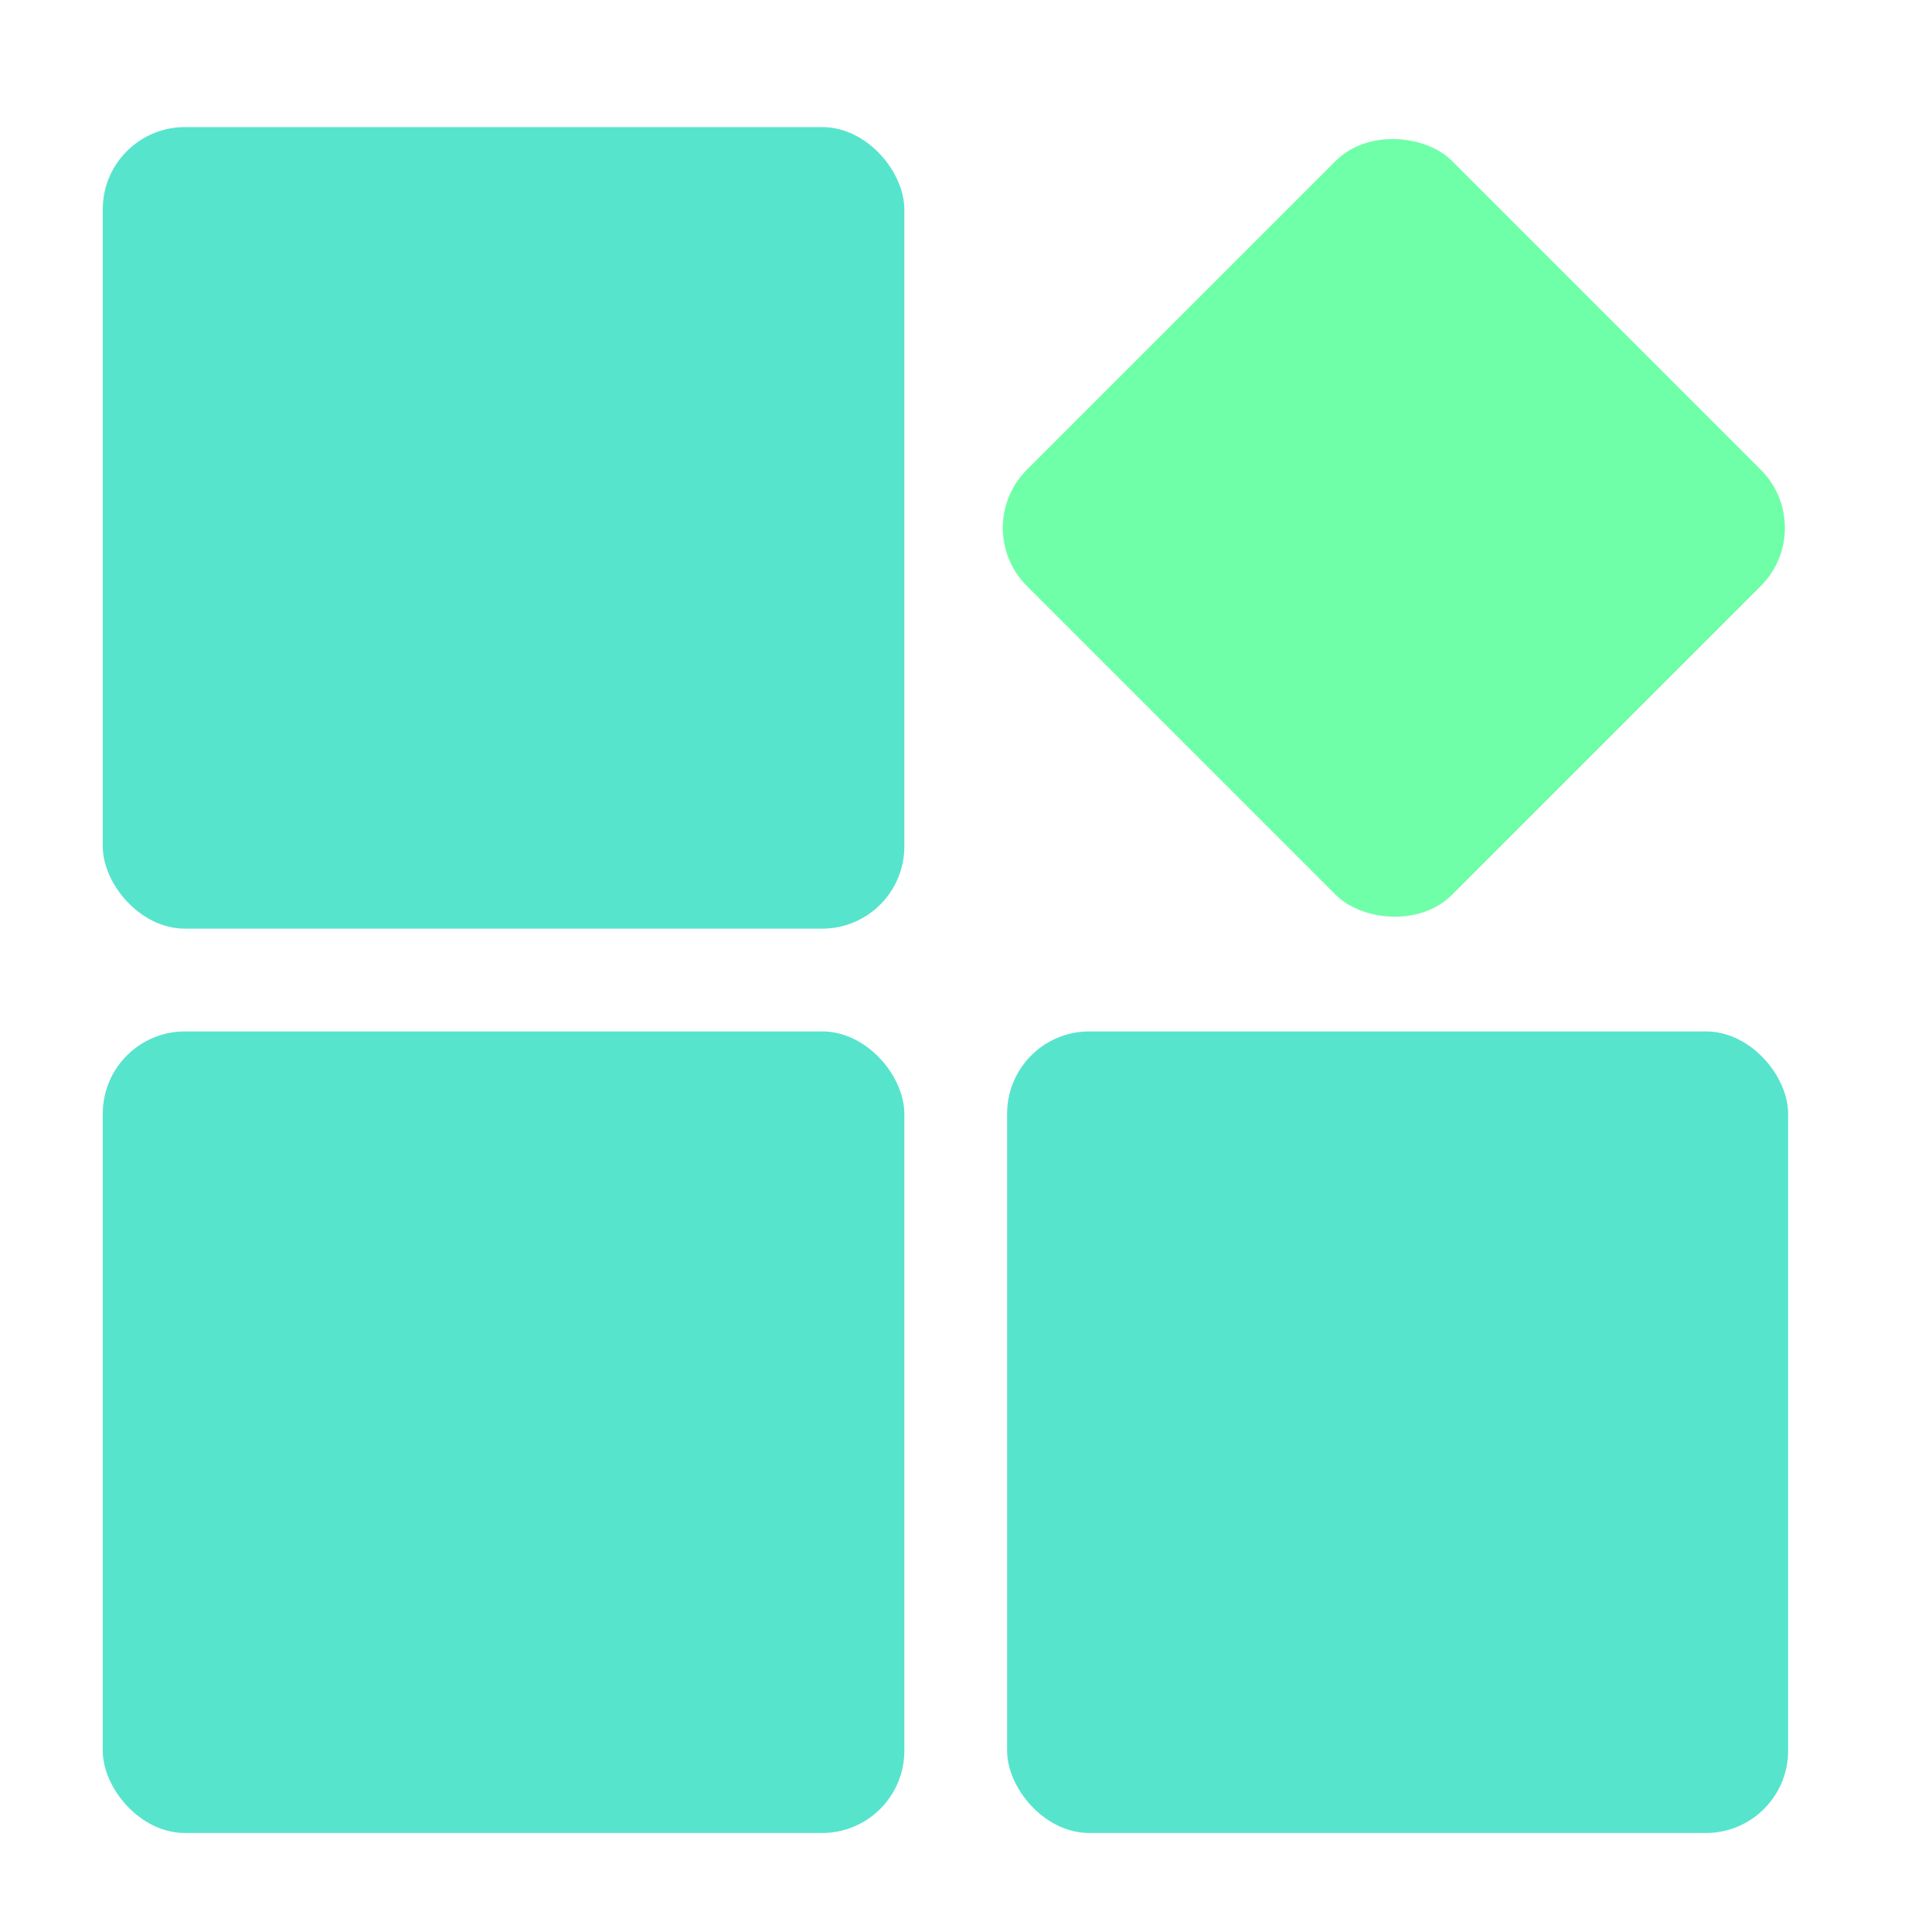 <svg width="94" height="94" viewBox="0 0 94 94" fill="none" xmlns="http://www.w3.org/2000/svg">
<rect x="5" y="50.183" width="39" height="39" rx="4" fill="#57E4CD"/>
<rect x="49" y="50.183" width="38" height="39" rx="4" fill="#57E4CD"/>
<rect x="5" y="6.183" width="39" height="39" rx="4" fill="#57E4CD"/>
<rect x="47.134" y="25.683" width="29.25" height="29.25" rx="4" transform="rotate(-45 47.134 25.683)" fill="#6FFFA8"/>
</svg>
